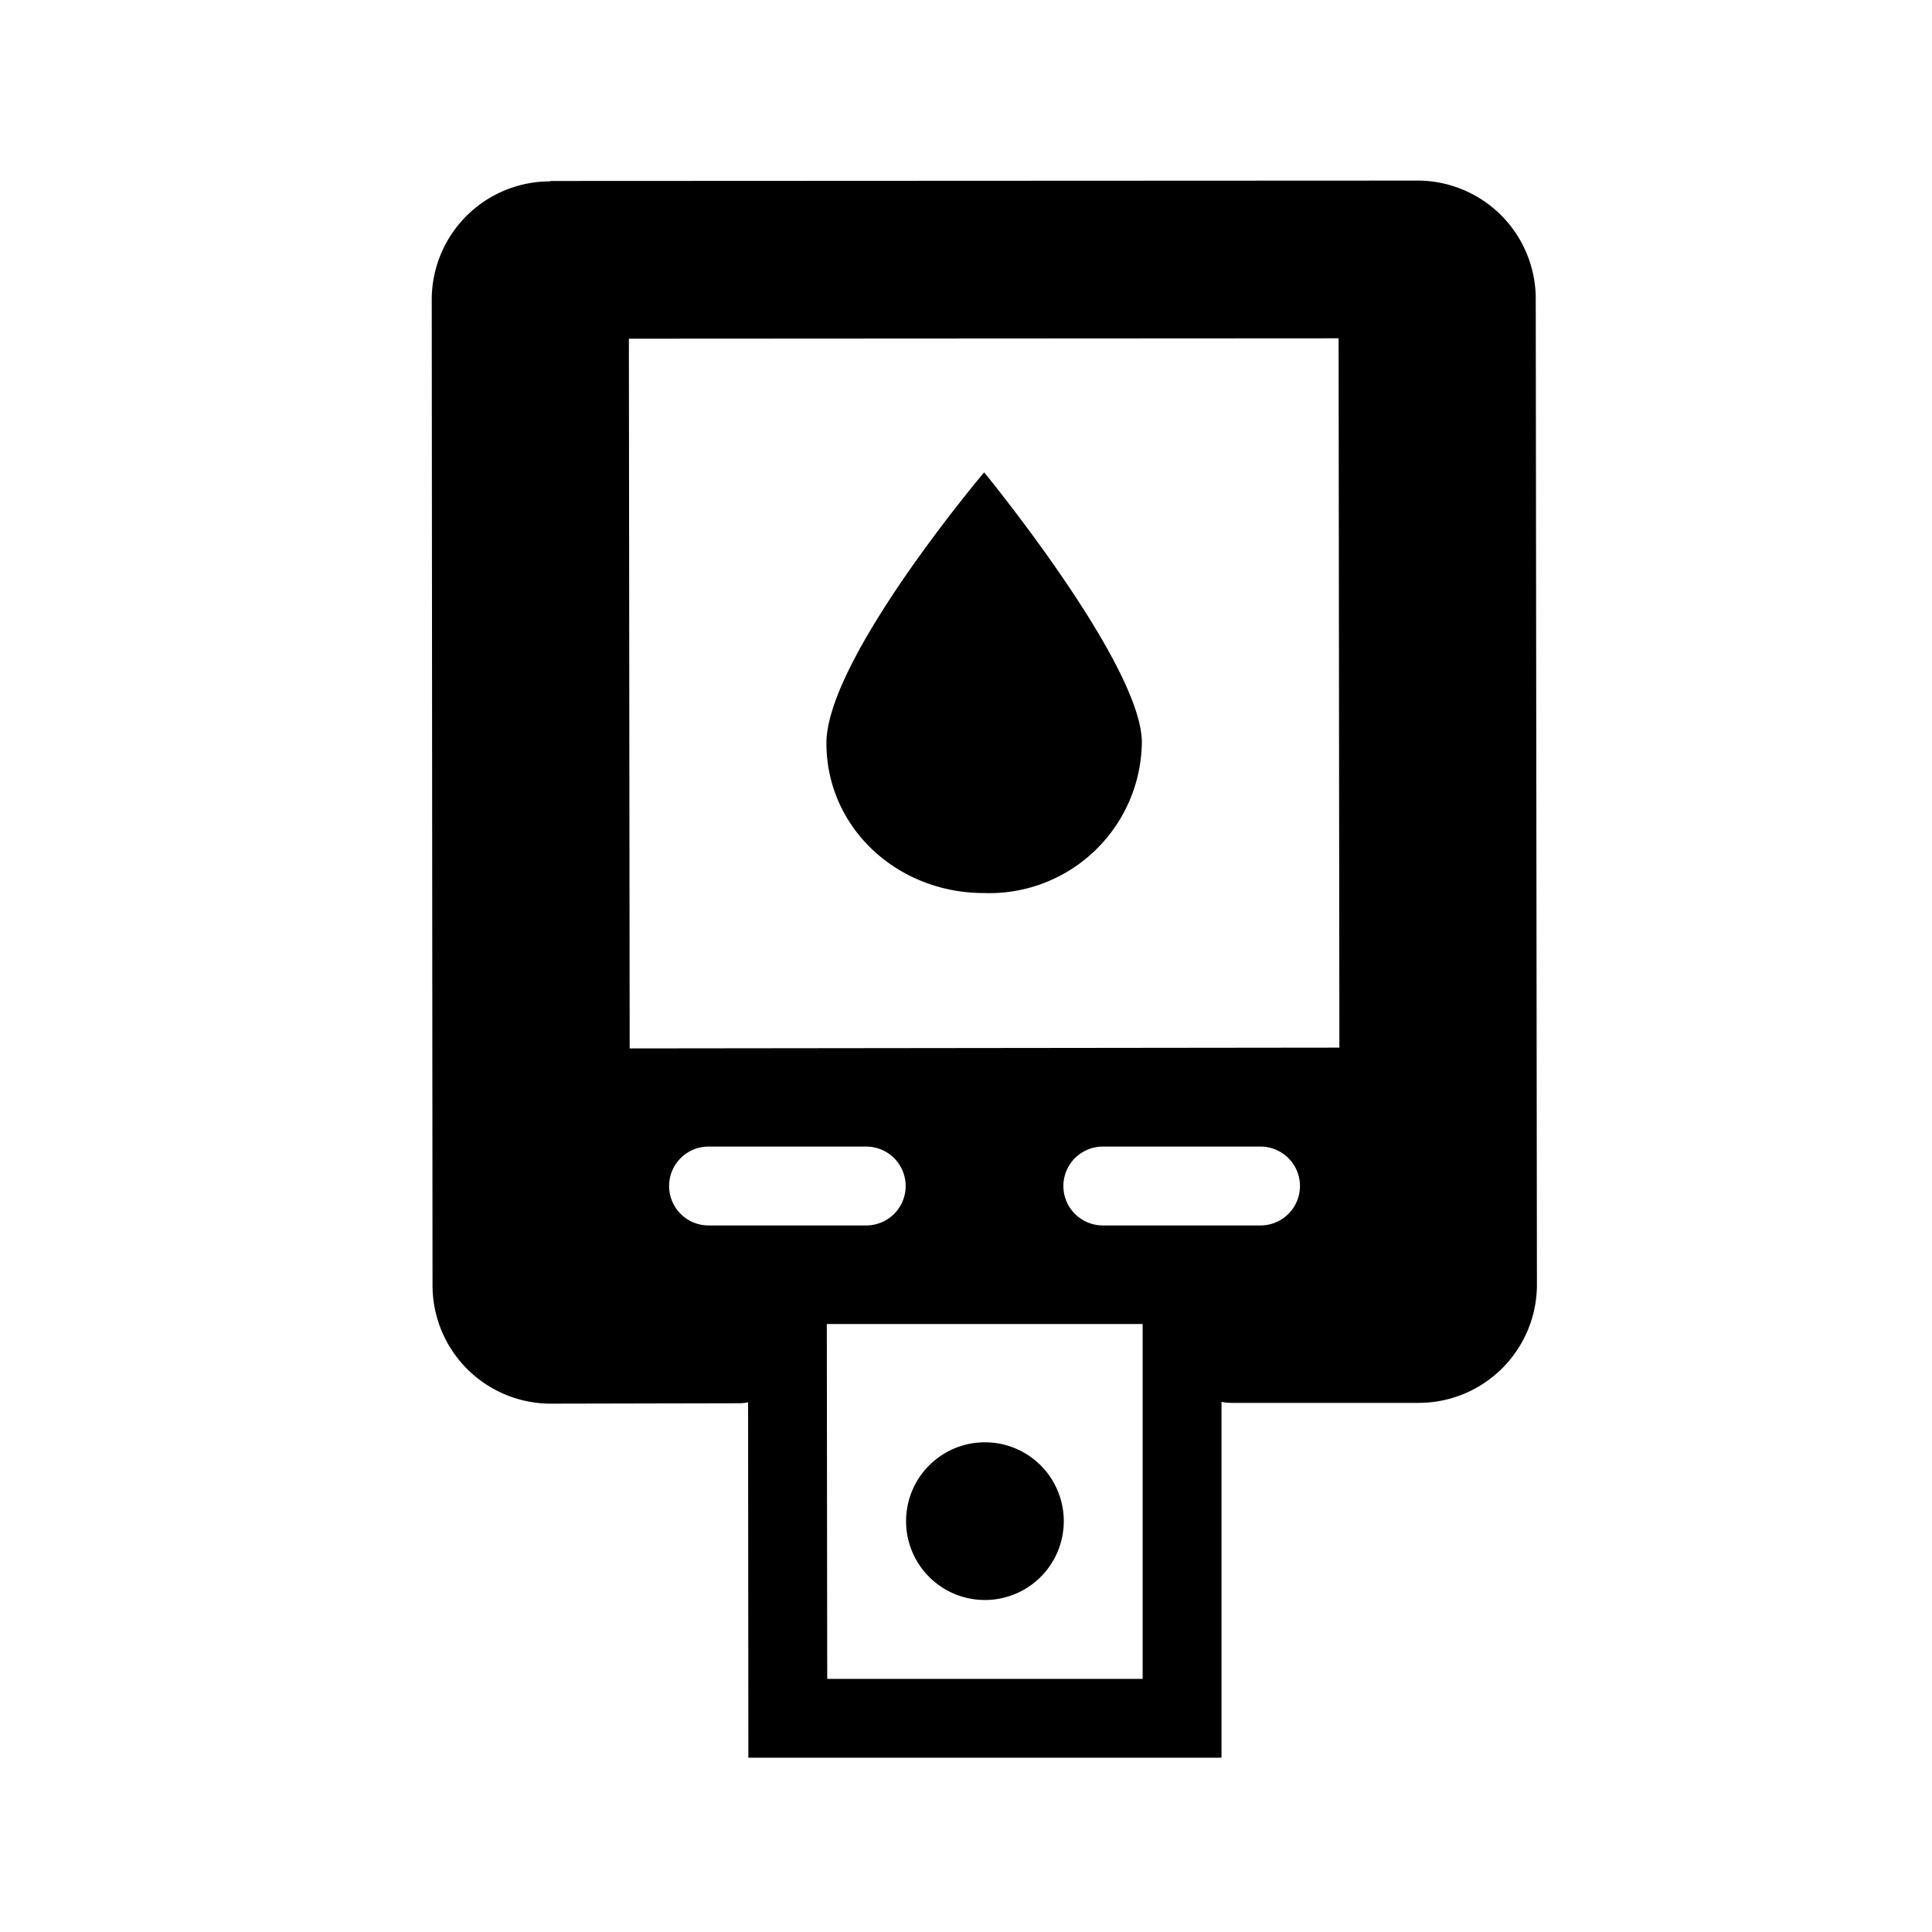 <svg xmlns="http://www.w3.org/2000/svg" width="800" height="800" fill="none" viewBox="0 -.5 49 49">
  <path fill="black" fill-rule="evenodd" d="M13.95 4.1a3 3 0 0 0-3 3l.02 25a3 3 0 0 0 3 3l4.76-.01c.69 0 1.25-.56 1.24-1.25 0-.7.56-1.25 1.25-1.25l7.5-.01c.7 0 1.25.56 1.25 1.25s.57 1.25 1.26 1.25h4.75a3 3 0 0 0 3-3l-.03-25a3 3 0 0 0-3-3l-22 .01Zm20 3.98-18 .01.02 18 18-.02-.02-18Zm-16.98 21.5a1 1 0 0 1 1-1h4a1 1 0 1 1 0 2h-4a1 1 0 0 1-1-1Zm11-1a1 1 0 0 0 0 2h4a1 1 0 0 0 0-2h-4Z" clip-rule="evenodd"/>
  <path fill="black" d="M28.96 18.33a3.87 3.87 0 0 1-4 3.82c-2.23 0-4-1.68-4-3.8 0-2.14 4-6.87 4-6.87s4 4.87 4 6.85Z"/>
  <path fill="black" fill-rule="evenodd" d="M28.97 33.08h-8l.01 9h8v-9Zm-10-2 .01 13h12v-13h-12Z" clip-rule="evenodd"/>
  <path fill="black" d="M26.98 38.08a2 2 0 1 1-4 0 2 2 0 0 1 4 0Z"/>
</svg>
